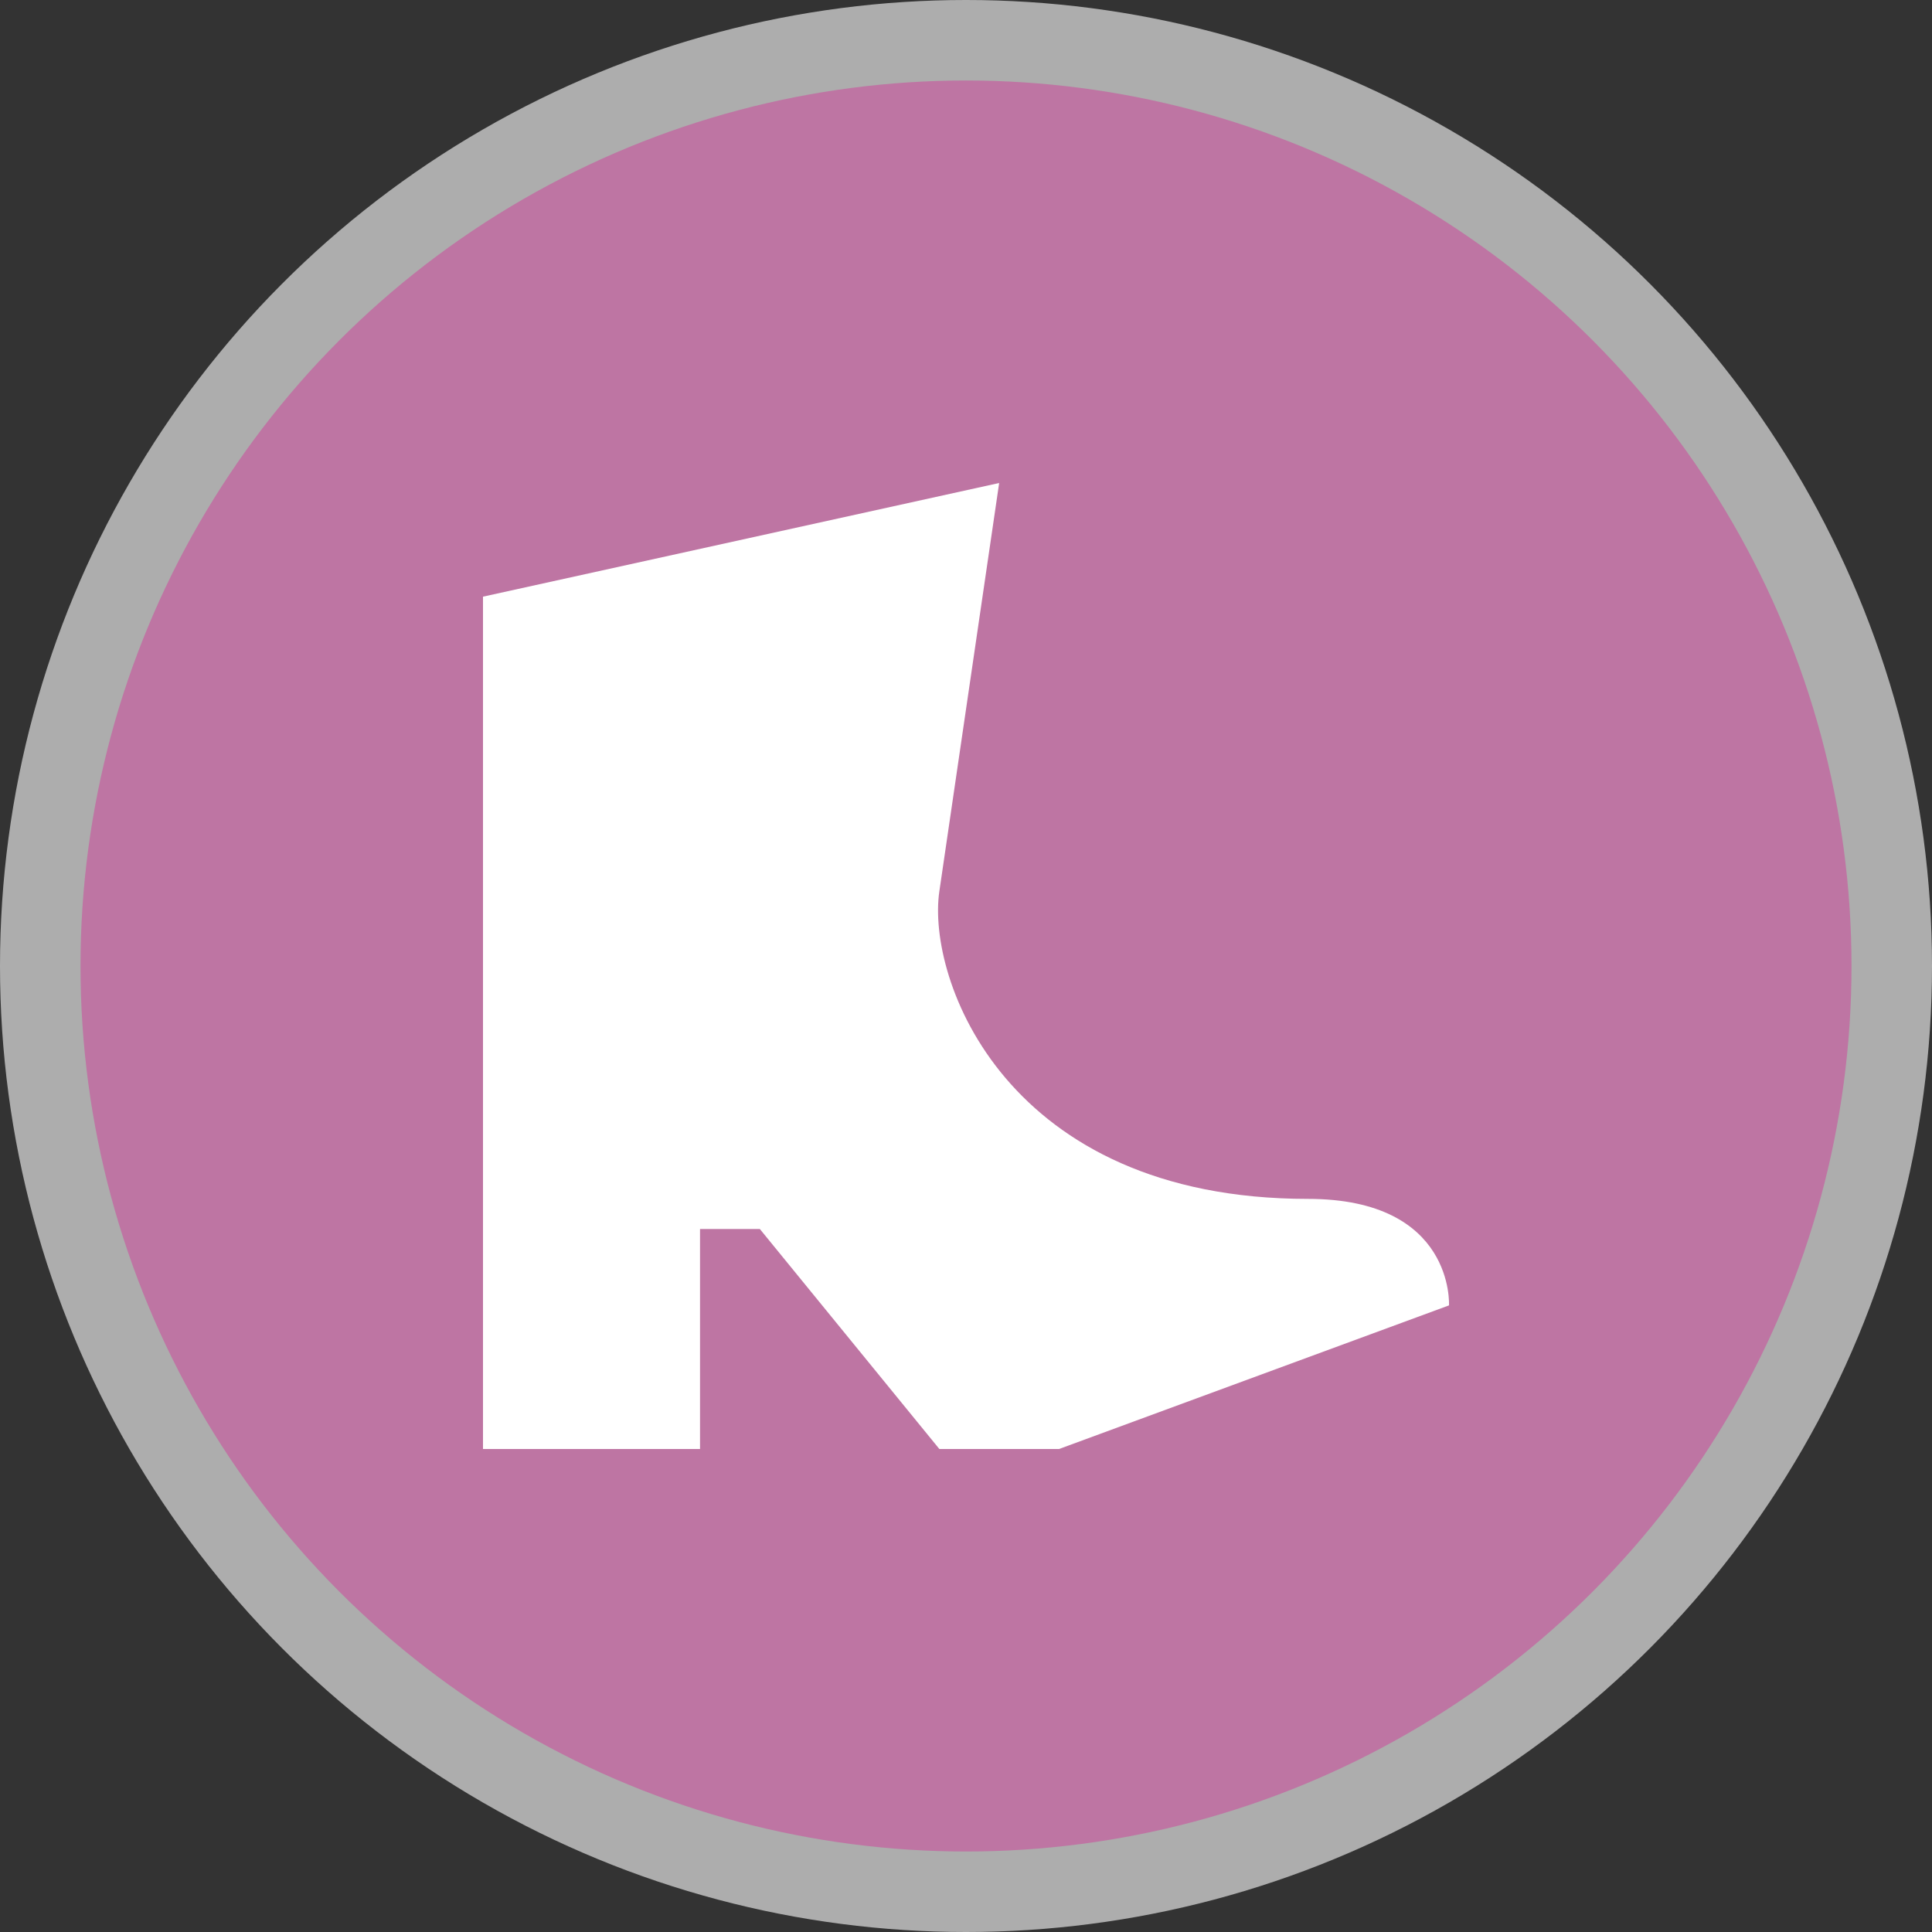 <svg version="1.1" viewBox="0 0 24 24" width="18" height="18" xmlns="http://www.w3.org/2000/svg">
 <rect x="0" y="0" width="24" height="24" fill="#333333" stroke="none"/>
 <title>shoes-m</title>
 <g fill="none" fill-rule="evenodd">
  <g id="shoes-m" fill-rule="nonzero">
   <circle id="Oval" cx="12" cy="12" r="12" fill="#fff" opacity=".6"/>
   <circle id="Oval" cx="12" cy="12" r="11" fill="#BE75A3"/>
   <path id="Path" d="m6 18h2.696v-2.733h0.743l2.23 2.733h1.487l4.844-1.784s0.073-1.323-1.752-1.323c-3.755 0-4.739-2.732-4.579-3.821 0.16-1.089 0.743-5.072 0.743-5.072l-6.412 1.412v10.588z" fill="#fff"/>
  </g>
 </g>
</svg>
